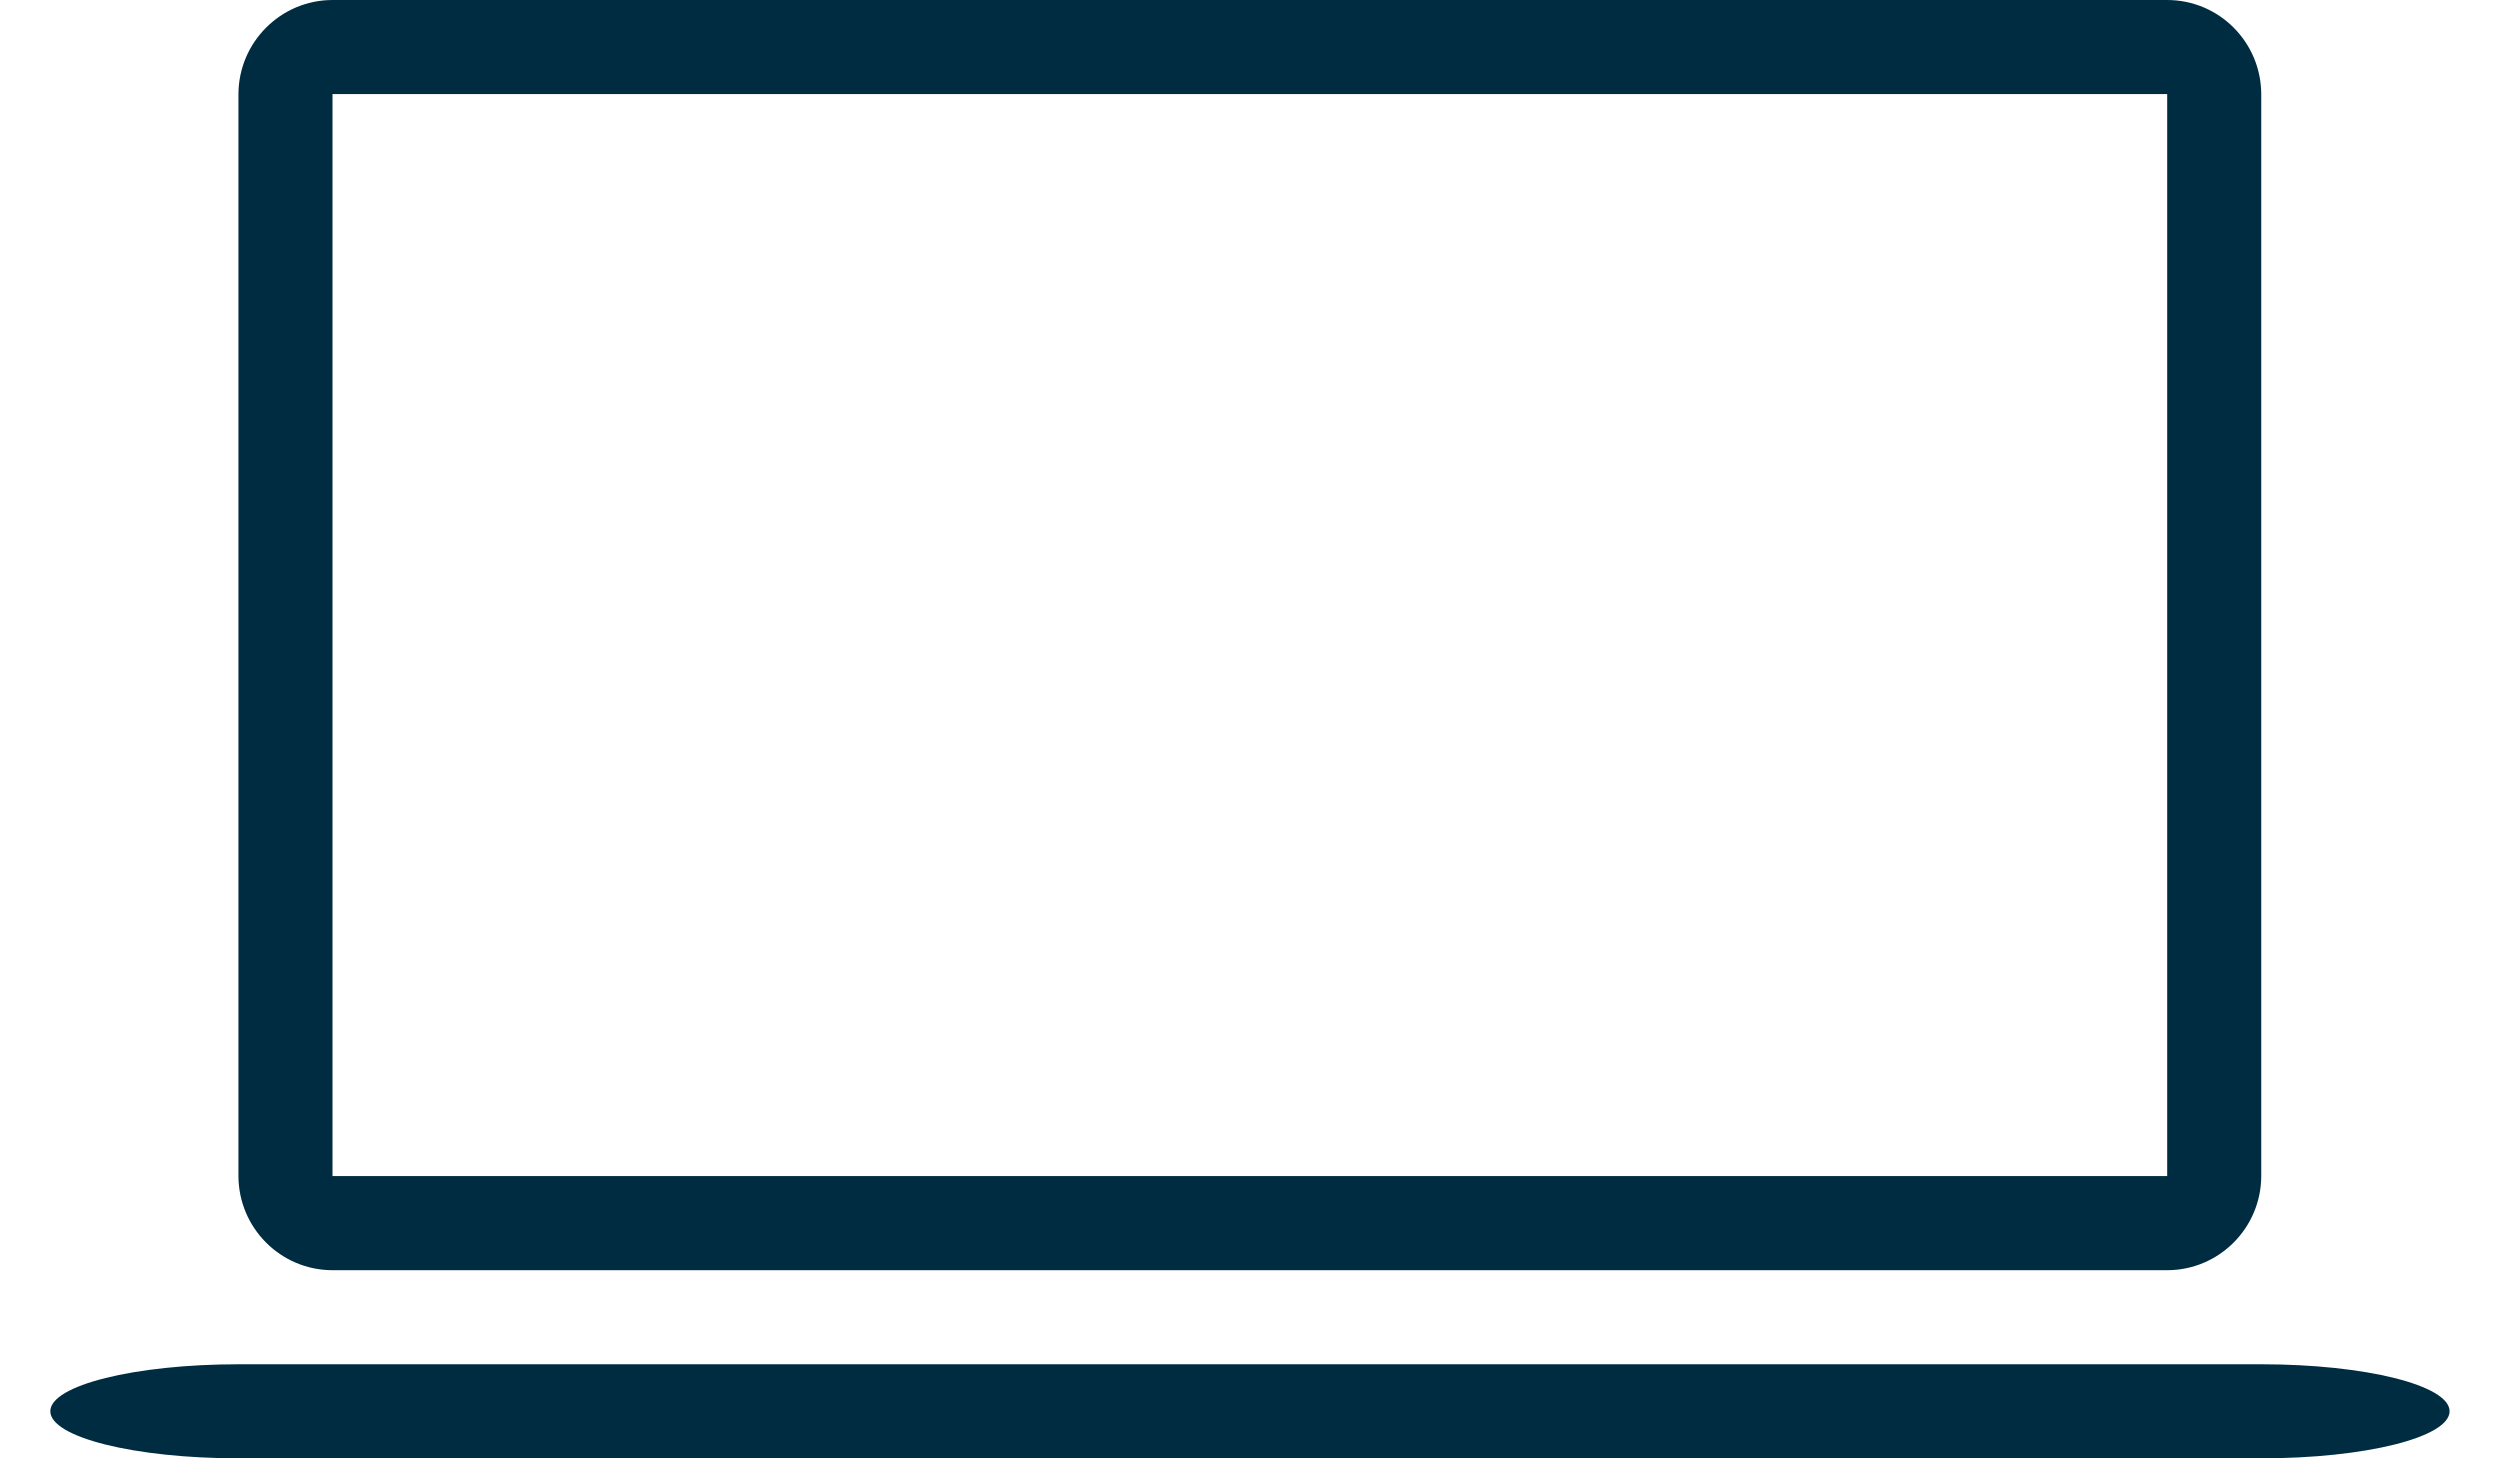 <?xml version="1.0" encoding="UTF-8"?> <svg xmlns="http://www.w3.org/2000/svg" width="24" height="14" viewBox="0 0 24 14" fill="none"><path d="M21.709 14H2.29C1.292 14 0.483 13.798 0.483 13.548C0.483 13.299 1.292 13.097 2.29 13.097H21.709C22.707 13.097 23.516 13.299 23.516 13.548C23.516 13.798 22.707 14 21.709 14Z" fill="#002C41"></path><path fill-rule="evenodd" clip-rule="evenodd" d="M2.289 0.907C2.289 0.406 2.695 0 3.193 0H20.804C21.304 0 21.708 0.406 21.708 0.907V11.287C21.708 11.788 21.303 12.194 20.804 12.194H3.193C2.694 12.194 2.289 11.788 2.289 11.287V0.907ZM3.192 0.903H20.805V11.29H3.192V0.903Z" fill="#002C41"></path></svg> 